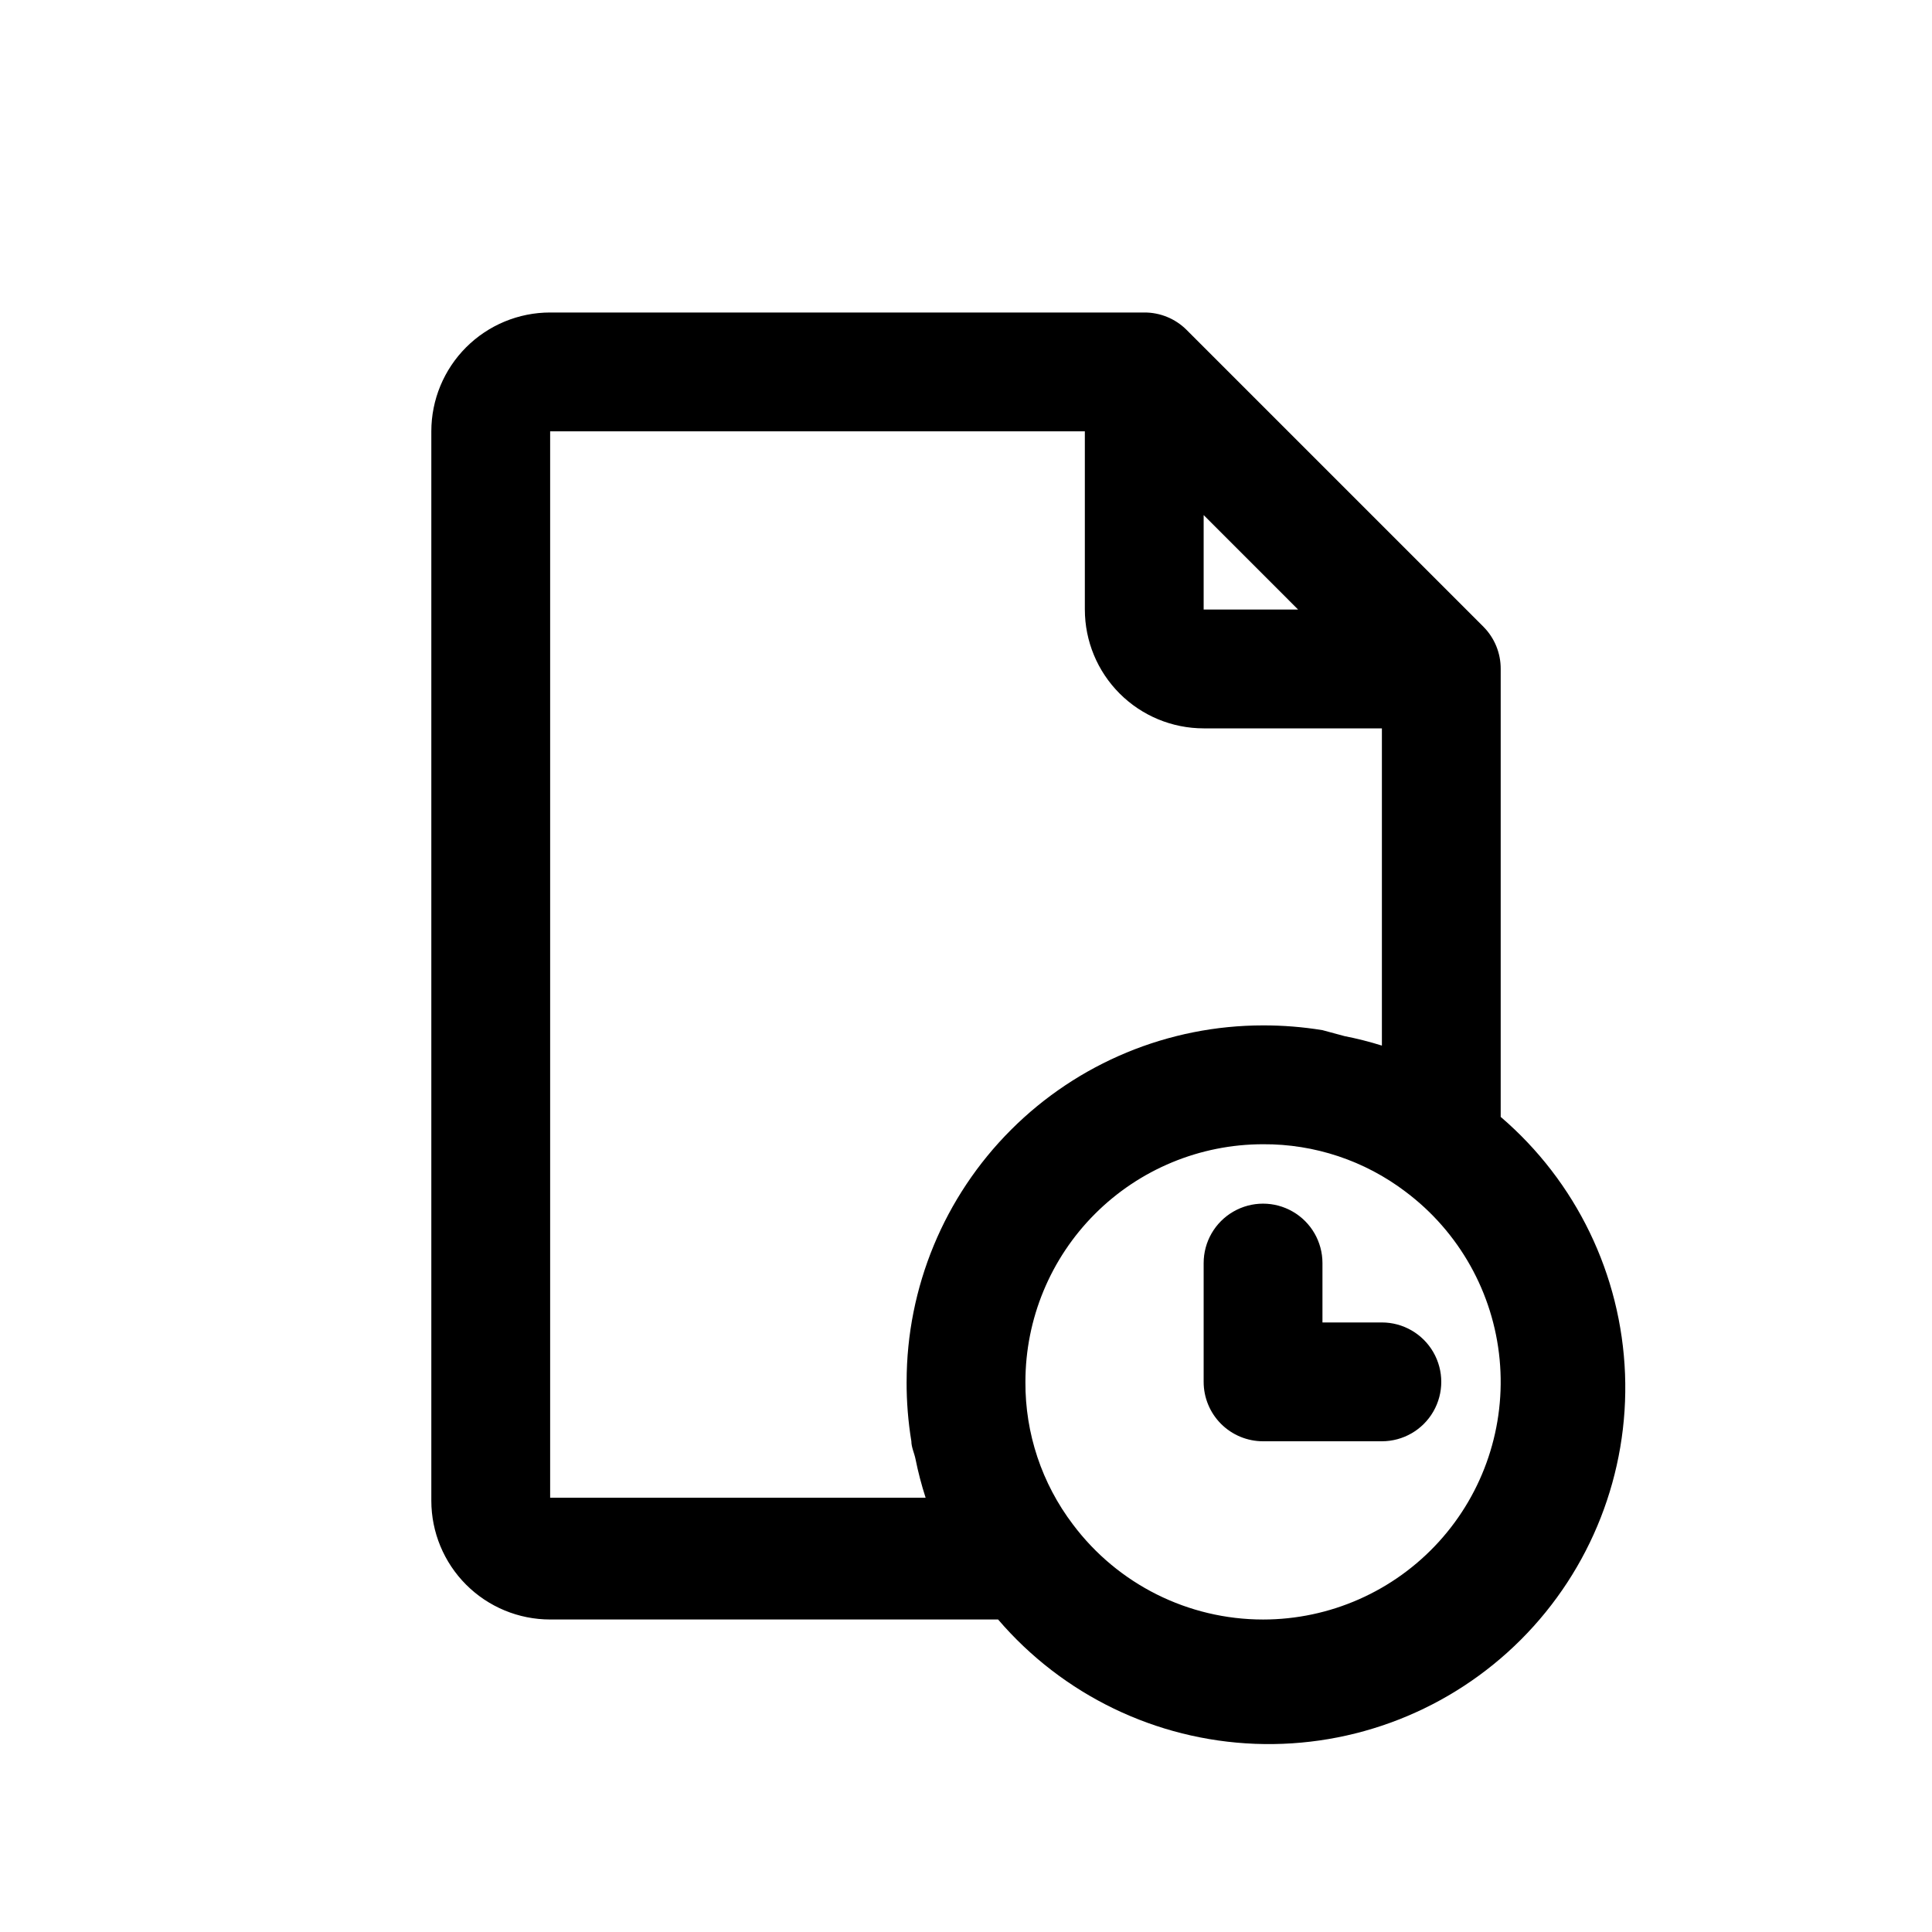 <?xml version="1.0" encoding="UTF-8"?>
<!-- Uploaded to: ICON Repo, www.svgrepo.com, Generator: ICON Repo Mixer Tools -->
<svg fill="#000000" width="800px" height="800px" version="1.1" viewBox="144 144 512 512" xmlns="http://www.w3.org/2000/svg">
 <path d="m541.7 439.99v-118.71c0.023-4.184-1.617-8.207-4.566-11.176l-78.719-78.719v-0.004c-2.973-2.945-6.996-4.59-11.18-4.566h-157.44c-8.352 0-16.359 3.32-22.266 9.223-5.902 5.906-9.223 13.914-9.223 22.266v283.39c0 8.352 3.32 16.359 9.223 22.266 5.906 5.906 13.914 9.223 22.266 9.223h118.71c17.121 19.992 41.805 31.934 68.105 32.949 26.297 1.016 51.828-8.988 70.441-27.598 18.609-18.613 28.613-44.145 27.598-70.441-1.016-26.301-12.957-50.984-32.949-68.105zm-78.719-159.49 25.031 25.035h-25.031zm-78.723 229.71c-0.012 5.273 0.41 10.539 1.262 15.742 0 1.574 0.789 3.148 1.102 4.723v0.004c0.695 3.457 1.59 6.875 2.676 10.23h-99.504v-282.61h141.7v47.23l0.004 0.004c0 8.352 3.316 16.359 9.223 22.266 5.902 5.902 13.914 9.223 22.266 9.223h47.23v84.074-0.004c-3.258-1.02-6.57-1.859-9.918-2.516l-5.828-1.574c-5.203-0.852-10.469-1.273-15.742-1.262-25.055 0-49.082 9.953-66.797 27.668s-27.668 41.742-27.668 66.797zm94.465 62.977c-19.82 0-38.488-9.332-50.383-25.191-8.246-10.863-12.676-24.145-12.594-37.785 0-16.703 6.637-32.723 18.445-44.531 11.812-11.809 27.828-18.445 44.531-18.445 13.641-0.082 26.922 4.348 37.785 12.594 14.191 10.645 23.234 26.777 24.91 44.434 1.676 17.656-4.172 35.203-16.109 48.324-11.934 13.121-28.848 20.602-46.586 20.602zm31.488-78.719-15.746-0.004v-15.742c0-5.625-3-10.824-7.871-13.633-4.871-2.812-10.871-2.812-15.742 0-4.871 2.809-7.871 8.008-7.871 13.633v31.488c0 4.176 1.656 8.18 4.609 11.133 2.953 2.953 6.957 4.609 11.133 4.609h31.488c5.625 0 10.82-3 13.633-7.871s2.812-10.871 0-15.742c-2.812-4.871-8.008-7.875-13.633-7.875z"/>
</svg>